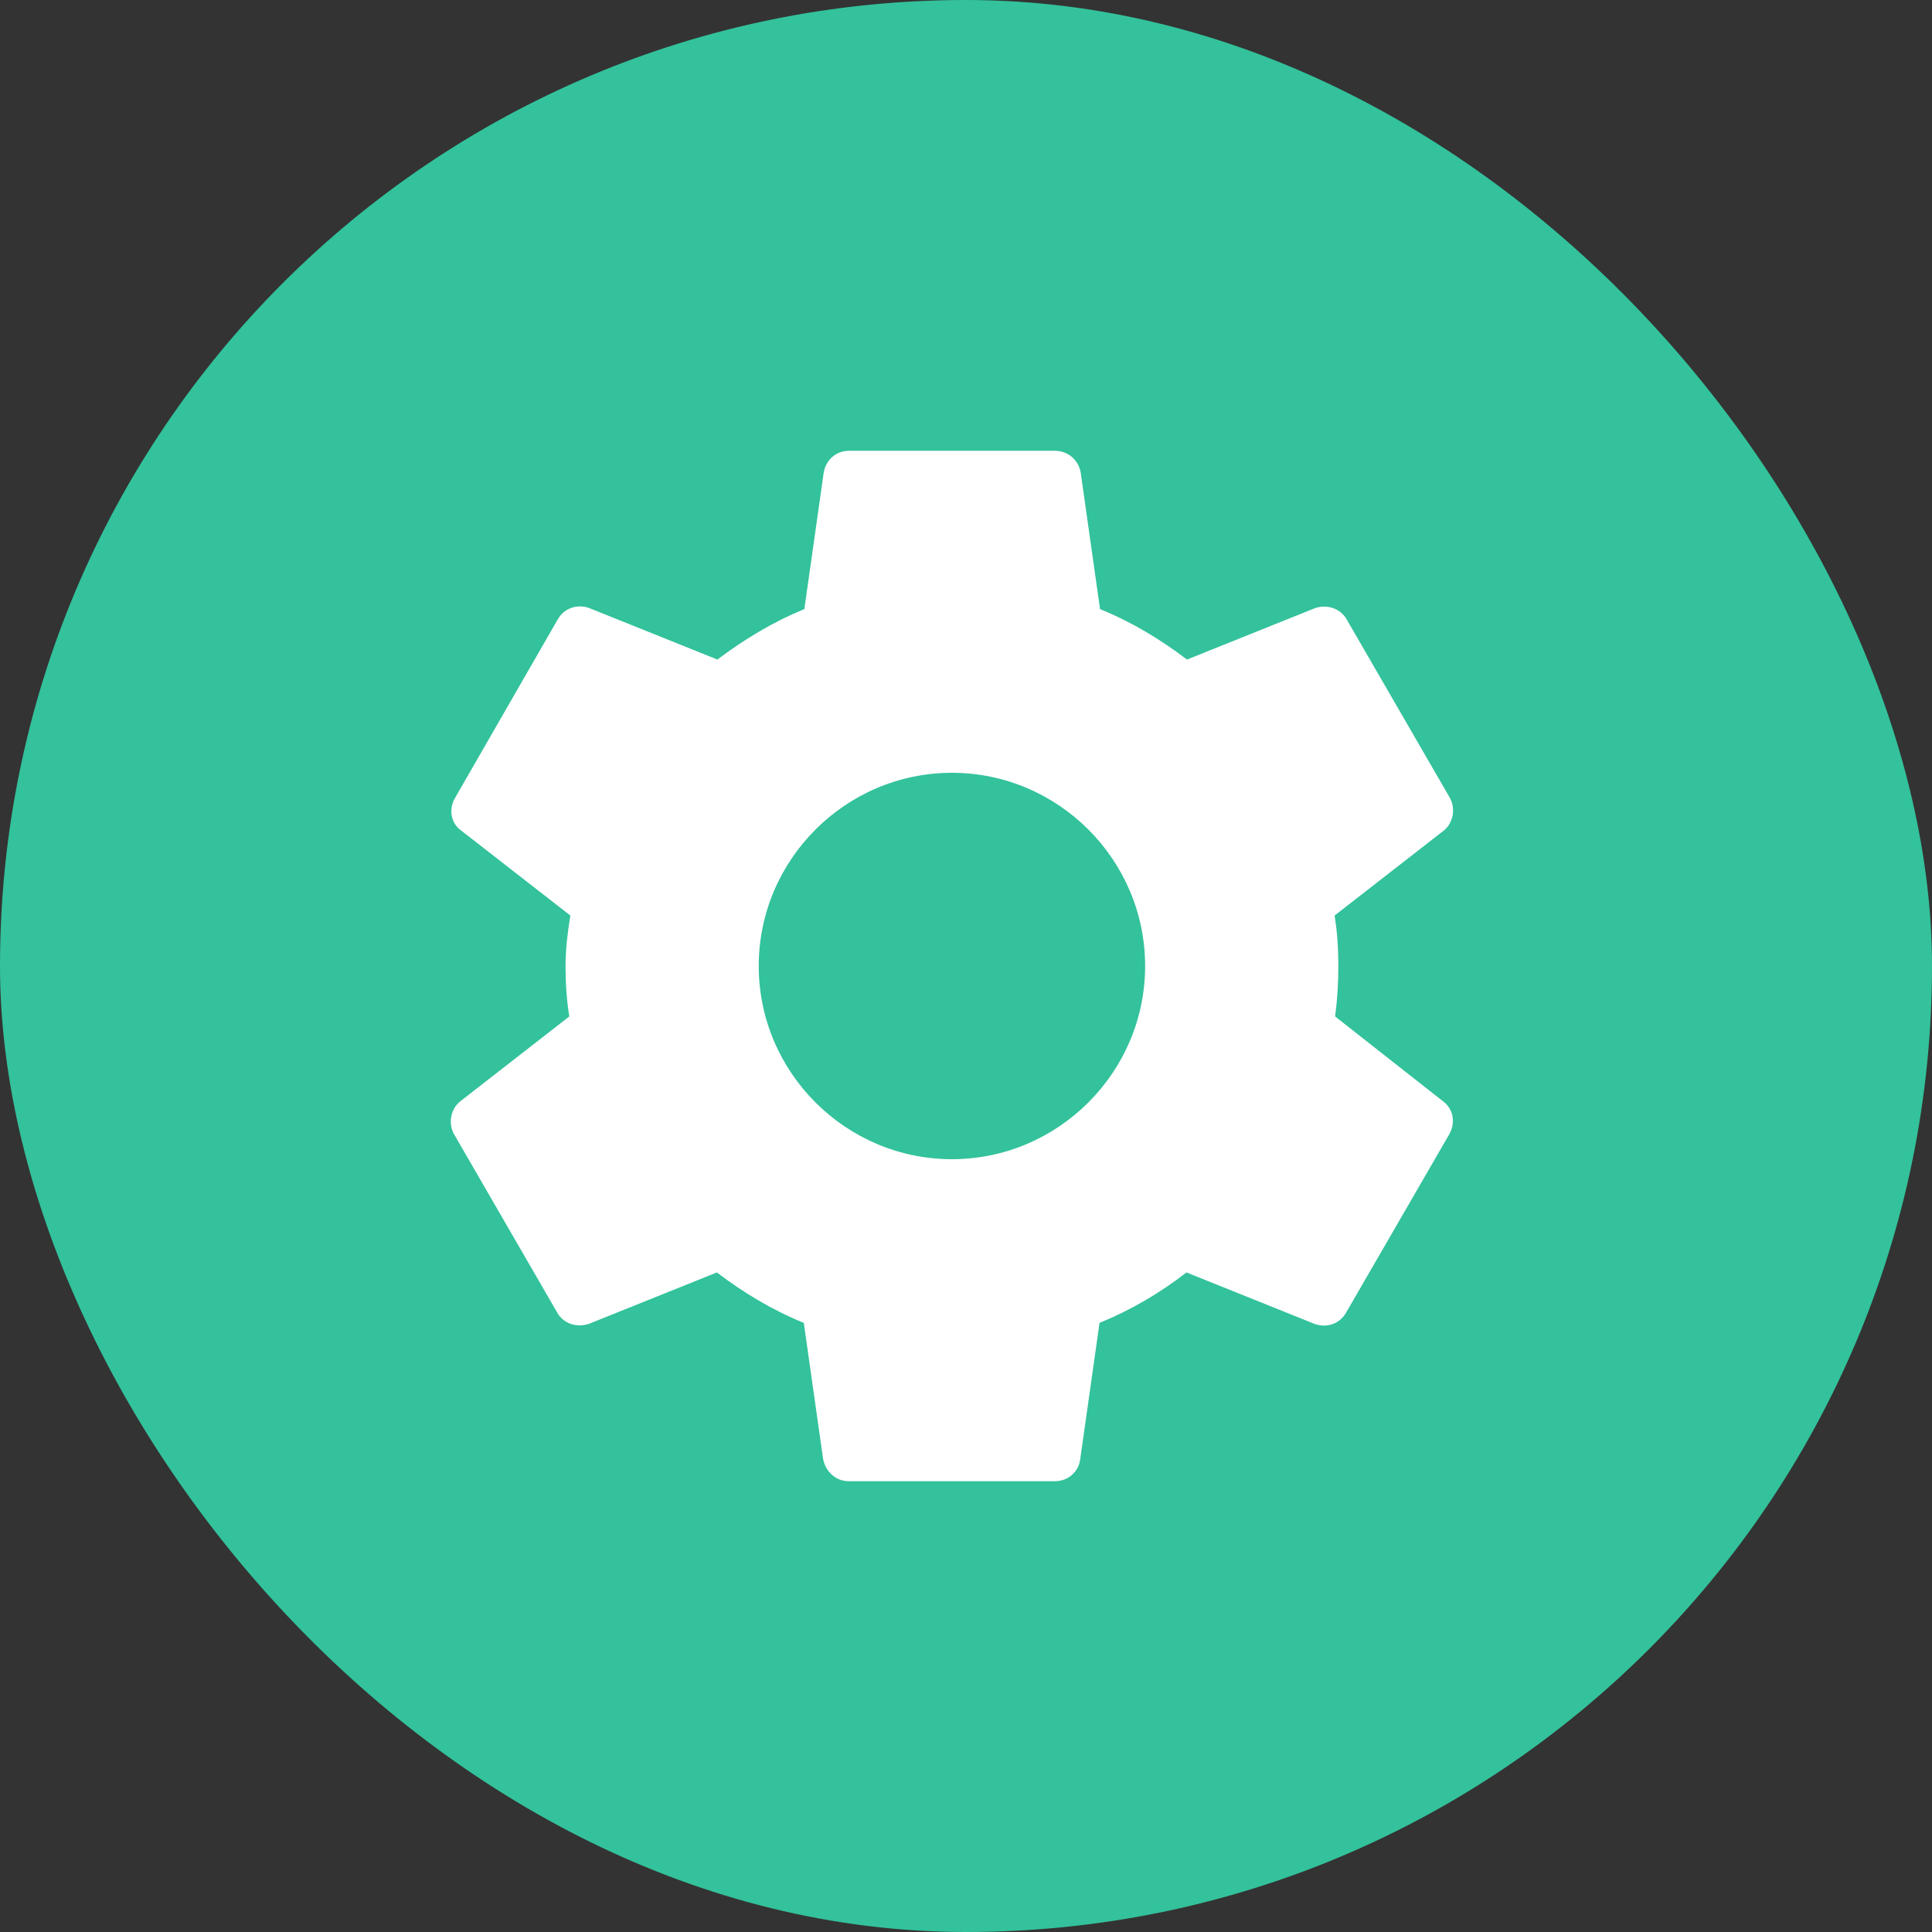 <svg width="60" height="60" viewBox="0 0 60 60" fill="none" xmlns="http://www.w3.org/2000/svg">
<rect x="0" y="0" width="60" height="60" fill="#333333" stroke="none"/>
<rect width="60" height="60" rx="30" fill="#33C29B"/>
<path d="M41.463 31.567C41.53 31.067 41.563 30.55 41.563 30C41.563 29.467 41.53 28.933 41.447 28.433L44.83 25.8C45.13 25.567 45.213 25.117 45.03 24.783L41.83 19.25C41.63 18.883 41.213 18.767 40.847 18.883L36.863 20.483C36.03 19.85 35.147 19.317 34.163 18.917L33.563 14.683C33.497 14.283 33.163 14 32.763 14H26.363C25.963 14 25.647 14.283 25.58 14.683L24.98 18.917C23.997 19.317 23.097 19.867 22.28 20.483L18.297 18.883C17.93 18.75 17.513 18.883 17.313 19.25L14.13 24.783C13.93 25.133 13.997 25.567 14.33 25.8L17.713 28.433C17.63 28.933 17.563 29.483 17.563 30C17.563 30.517 17.597 31.067 17.68 31.567L14.297 34.2C13.997 34.433 13.913 34.883 14.097 35.217L17.297 40.75C17.497 41.117 17.913 41.233 18.28 41.117L22.263 39.517C23.097 40.15 23.98 40.683 24.963 41.083L25.563 45.317C25.647 45.717 25.963 46 26.363 46H32.763C33.163 46 33.497 45.717 33.547 45.317L34.147 41.083C35.13 40.683 36.03 40.15 36.847 39.517L40.83 41.117C41.197 41.25 41.613 41.117 41.813 40.75L45.013 35.217C45.213 34.85 45.13 34.433 44.813 34.2L41.463 31.567ZM29.563 36C26.263 36 23.563 33.3 23.563 30C23.563 26.7 26.263 24 29.563 24C32.863 24 35.563 26.7 35.563 30C35.563 33.3 32.863 36 29.563 36Z" fill="white"/>
</svg>
